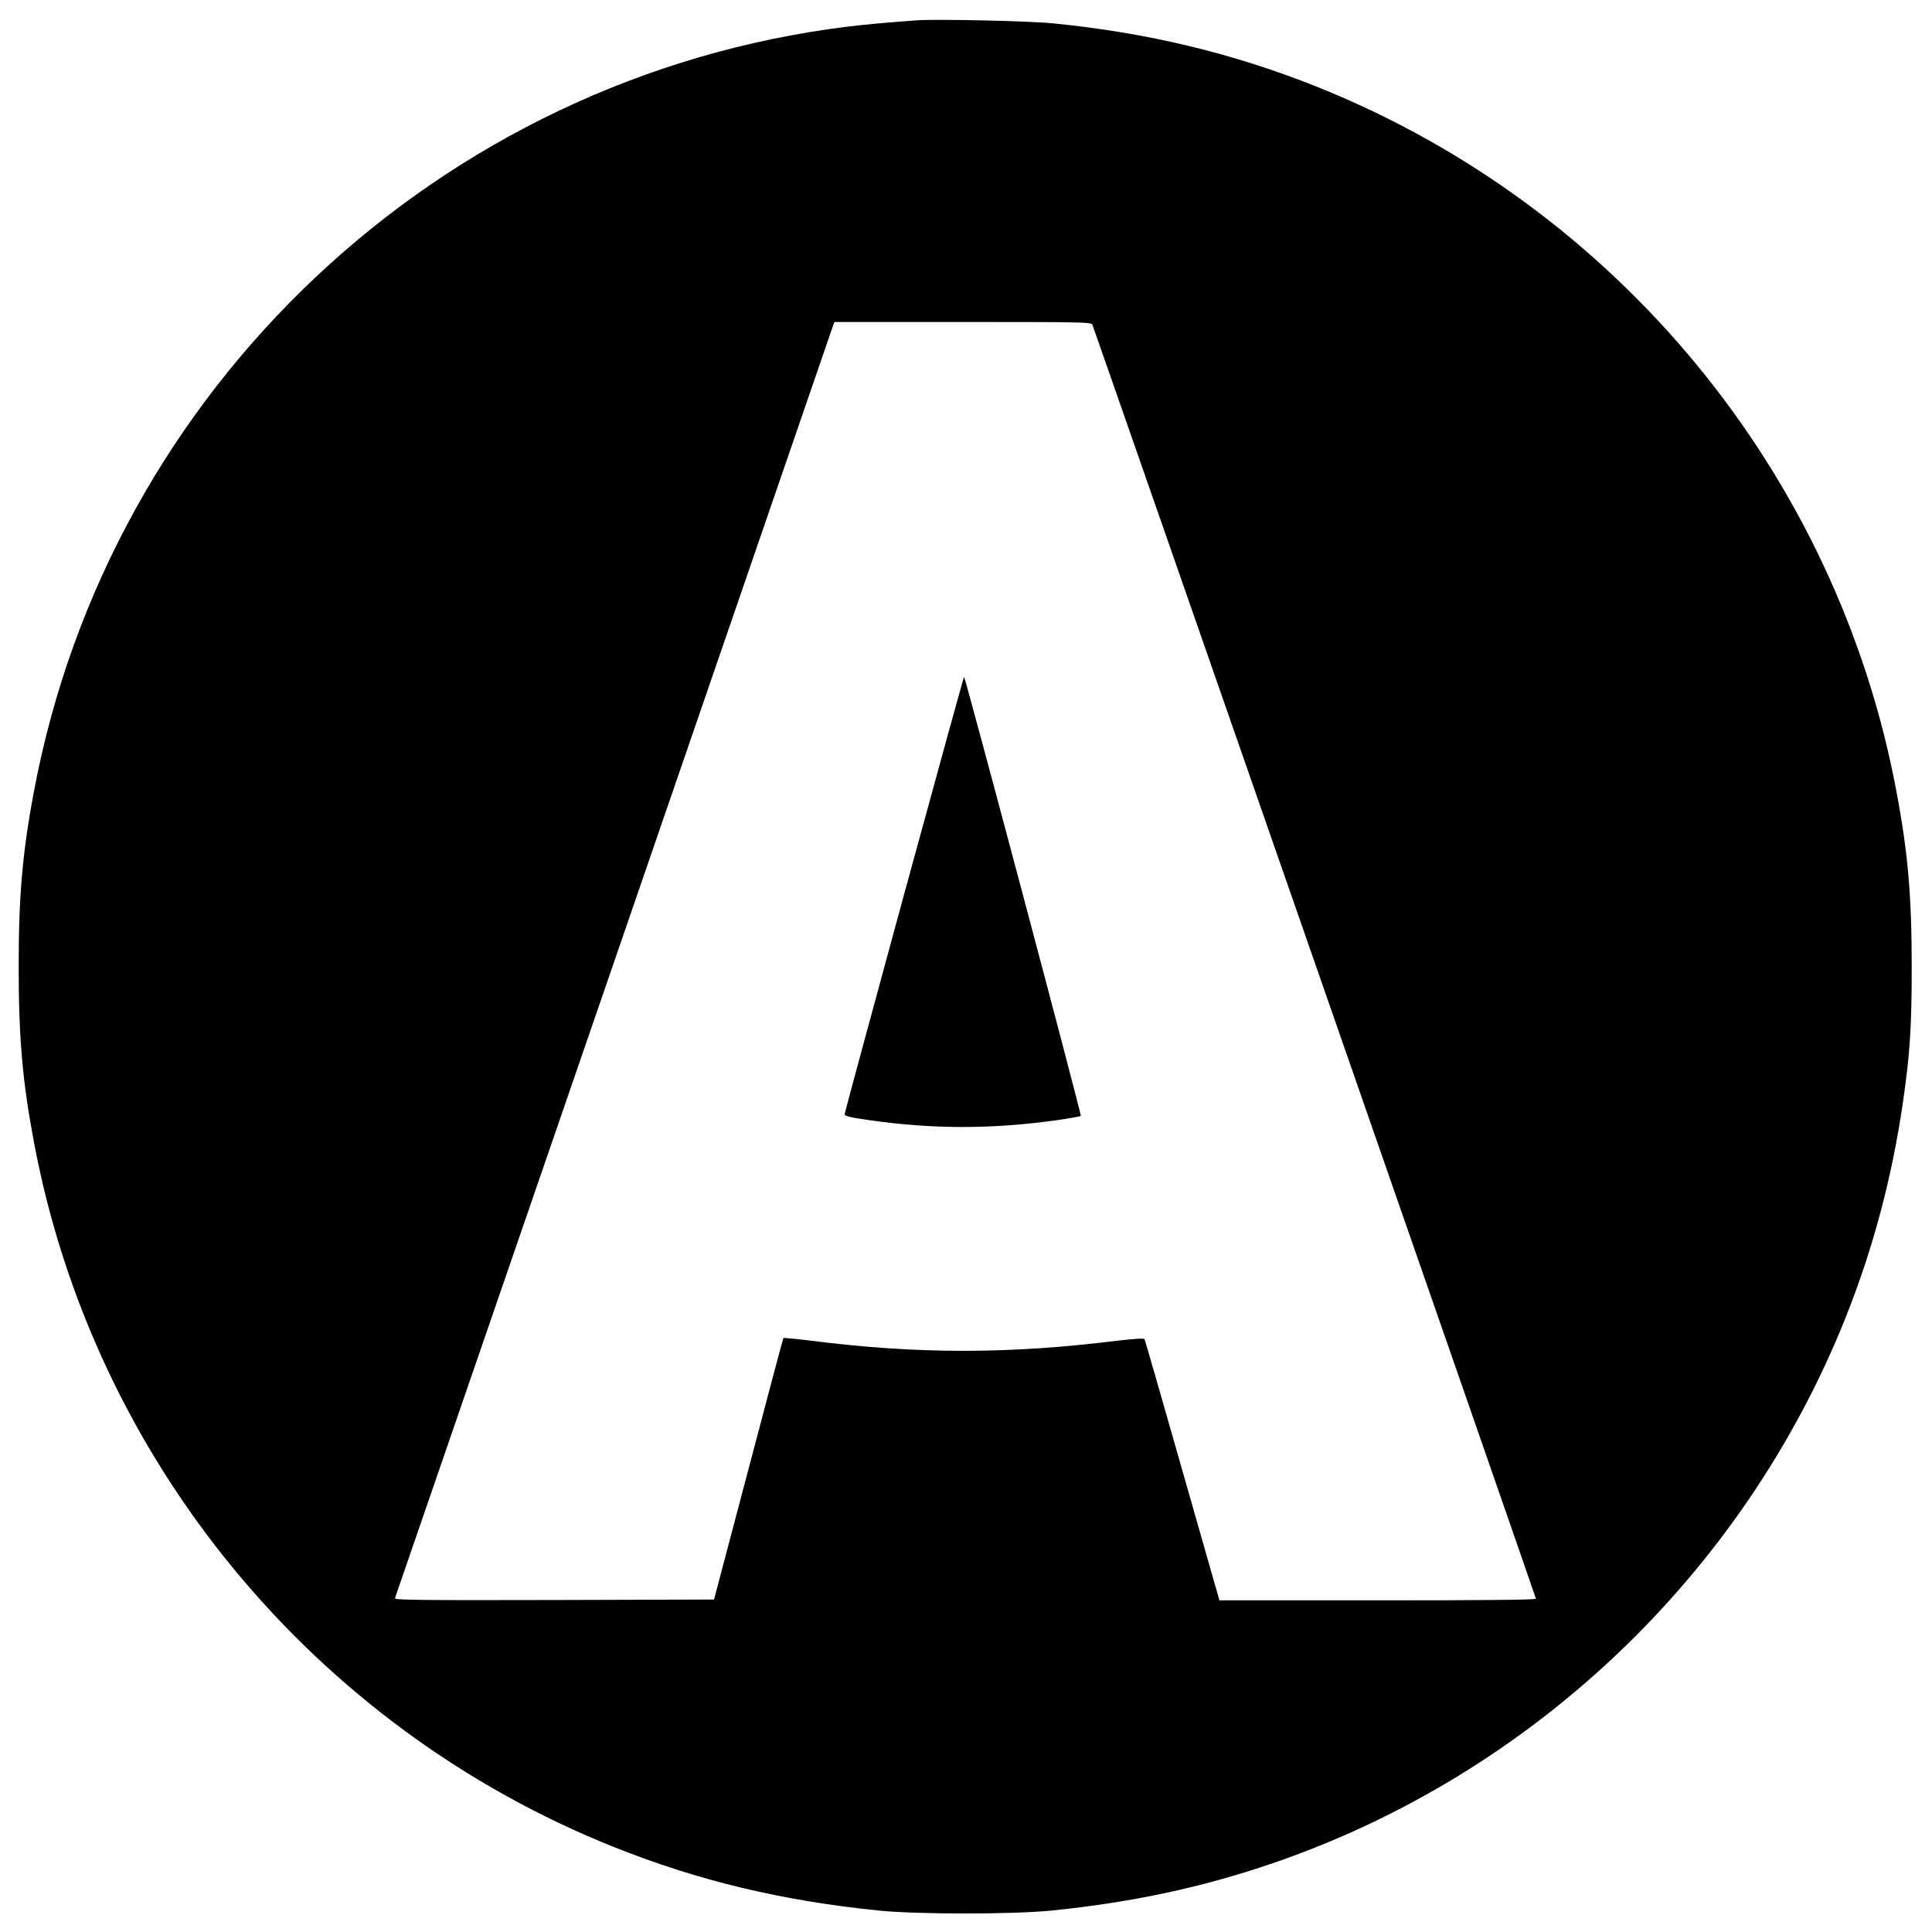 <?xml version="1.0" standalone="no"?>
<!DOCTYPE svg PUBLIC "-//W3C//DTD SVG 20010904//EN"
 "http://www.w3.org/TR/2001/REC-SVG-20010904/DTD/svg10.dtd">
<svg version="1.0" xmlns="http://www.w3.org/2000/svg"
 width="1200pt" height="1200pt" viewBox="0 0 1200 1200"
 preserveAspectRatio="xMidYMid meet">
<g transform="translate(0,1200) scale(0.1,-0.1)"
fill="#000000" stroke="none">
<path d="M5700 11874 c-161 -11 -329 -26 -440 -40 -2528 -314 -4579 -2243
-5049 -4749 -72 -382 -95 -651 -95 -1090 0 -439 23 -708 95 -1090 370 -1973
1736 -3632 3604 -4378 524 -209 1042 -333 1645 -394 246 -24 824 -24 1070 0
502 51 933 143 1372 293 1616 553 2926 1800 3561 3389 171 429 288 869 356
1335 44 302 55 470 55 845 0 439 -23 708 -95 1090 -370 1973 -1736 3632 -3604
4378 -520 207 -1049 334 -1635 392 -146 15 -715 27 -840 19z m1085 -1891 c26
-68 2755 -7905 2755 -7913 0 -7 -331 -10 -983 -10 l-983 0 -230 806 c-126 443
-232 810 -235 816 -5 7 -63 3 -175 -10 -668 -83 -1234 -83 -1892 0 -94 12
-174 19 -176 17 -2 -2 -100 -368 -217 -814 l-214 -810 -994 -3 c-832 -2 -992
0 -988 11 8 21 2654 7707 2694 7825 l35 102 798 0 c751 0 798 -1 805 -17z"/>
<path d="M5616 6447 c-203 -744 -369 -1359 -370 -1367 -1 -12 31 -20 149 -37
398 -57 759 -57 1160 -2 83 12 153 24 158 28 6 6 -715 2716 -725 2727 -2 1
-169 -606 -372 -1349z"/>
</g>
</svg>
